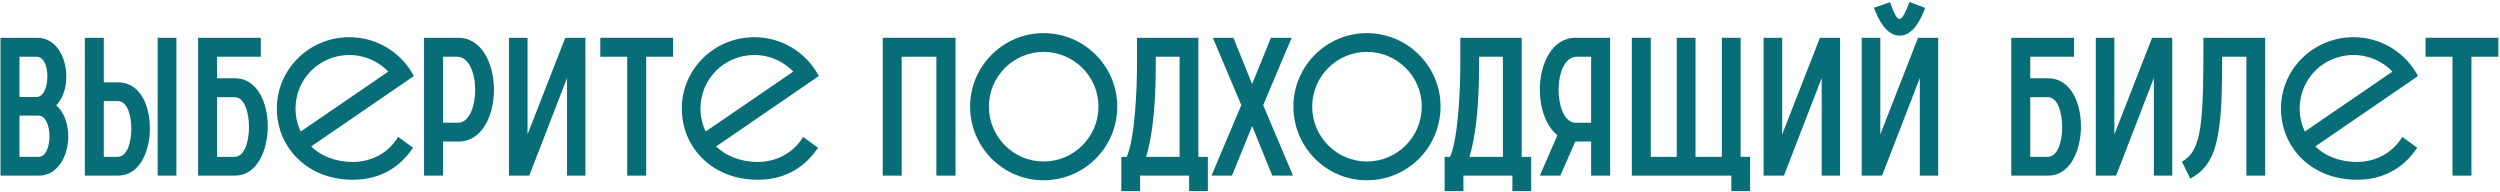 <?xml version="1.0" encoding="UTF-8"?> <svg xmlns="http://www.w3.org/2000/svg" width="1210" height="93" viewBox="0 0 1210 93" fill="none"><path d="M0.247 85V18.283H18.051C27.14 18.283 32.107 27.747 32.107 37.023C32.107 42.271 30.514 47.612 27.234 50.985C31.17 54.453 33.044 60.262 33.044 66.072C33.044 75.349 27.984 85 18.894 85H0.247ZM9.43 75.911H18.707C22.268 75.911 23.954 70.851 23.954 65.884C23.954 61.012 22.08 55.952 18.707 55.952H9.43V75.911ZM9.43 46.956H17.676C21.143 46.956 22.924 41.99 22.924 37.023C22.924 32.151 21.331 27.466 17.676 27.466H9.43V46.956Z" fill="#076E77"></path><path d="M50.243 75.911H56.896C61.581 75.911 63.549 68.977 63.549 62.324C63.549 55.671 61.581 48.924 57.083 48.924H50.243V75.911ZM41.06 85V18.283H50.243V39.835H57.083C67.859 39.835 72.544 51.079 72.544 62.136C72.544 73.381 67.484 85 57.177 85H41.06ZM76.293 18.283V85H85.382V18.283H76.293Z" fill="#076E77"></path><path d="M105.056 75.911H113.489C118.268 75.911 120.517 68.695 120.517 61.48C120.517 54.359 118.268 47.05 113.677 47.05H105.056V75.911ZM95.873 85V18.283H126.233V27.466H105.056V37.867H113.677C124.453 37.867 129.606 49.486 129.606 61.199C129.606 72.912 124.265 85 113.864 85H95.873Z" fill="#076E77"></path><path d="M205.247 85V18.283H221.833C233.171 18.283 239.074 30.839 239.074 43.395C239.074 55.952 233.359 68.508 221.833 68.508H214.43V85H205.247ZM214.43 59.419H221.646C227.174 59.419 229.985 51.454 229.985 43.395C229.985 35.431 226.987 27.466 221.271 27.466H214.43V59.419Z" fill="#076E77"></path><path d="M246.334 85V18.283H255.33V65.041L273.602 18.283H283.347V85H274.446V37.773L256.173 85H246.334Z" fill="#076E77"></path><path d="M303.572 85V27.466H290.547V18.283H325.78V27.466H312.755V85H303.572Z" fill="#076E77"></path><path d="M427.247 85V18.283H462.48V85H453.203V27.466H436.43V85H427.247Z" fill="#076E77"></path><path d="M505.048 87.249C485.464 87.249 469.534 71.319 469.534 51.548C469.534 32.057 485.464 16.034 505.048 16.034C524.82 16.034 540.749 32.057 540.749 51.548C540.749 71.319 524.82 87.249 505.048 87.249ZM505.048 78.16C519.76 78.16 531.66 66.259 531.66 51.548C531.66 37.023 519.76 25.123 505.048 25.123C490.524 25.123 478.623 37.023 478.623 51.548C478.623 66.259 490.524 78.16 505.048 78.16Z" fill="#076E77"></path><path d="M542.721 92.496V75.911H545.344C549.467 66.728 550.311 41.521 550.311 31.401V18.283H580.015V75.911H584.606V92.496H575.517V85H551.81V92.496H542.721ZM559.4 31.401C559.4 57.545 556.589 69.82 554.715 75.911H570.926V27.466H559.4V31.401Z" fill="#076E77"></path><path d="M611.378 50.892L625.808 85H615.782L606.037 61.012L596.292 85H586.359L600.789 50.892L587.015 18.283H596.947L606.037 40.678L615.126 18.283H625.152L611.378 50.892Z" fill="#076E77"></path><path d="M661.526 87.249C641.942 87.249 626.013 71.319 626.013 51.548C626.013 32.057 641.942 16.034 661.526 16.034C681.298 16.034 697.228 32.057 697.228 51.548C697.228 71.319 681.298 87.249 661.526 87.249ZM661.526 78.16C676.238 78.16 688.138 66.259 688.138 51.548C688.138 37.023 676.238 25.123 661.526 25.123C647.002 25.123 635.102 37.023 635.102 51.548C635.102 66.259 647.002 78.16 661.526 78.16Z" fill="#076E77"></path><path d="M699.199 92.496V75.911H701.823C705.946 66.728 706.789 41.521 706.789 31.401V18.283H736.493V75.911H741.085V92.496H731.995V85H708.288V92.496H699.199ZM715.878 31.401C715.878 57.545 713.067 69.82 711.193 75.911H727.404V27.466H715.878V31.401Z" fill="#076E77"></path><path d="M779.288 18.283V85H770.105V68.508H762.421L755.206 85H745.274L753.801 65.416C748.178 61.012 745.274 52.204 745.274 43.395C745.274 30.839 751.177 18.283 762.515 18.283H779.288ZM762.703 59.419H770.105V27.466H763.077C757.361 27.466 754.363 35.431 754.363 43.395C754.363 51.454 757.174 59.419 762.703 59.419Z" fill="#076E77"></path><path d="M789.801 85V18.283H798.984V75.911H811.541V18.283H820.63V75.911H833.374V18.283H842.463V75.911H847.054V92.496H837.965V85H789.801Z" fill="#076E77"></path><path d="M853.582 85V18.283H862.578V65.041L880.85 18.283H890.595V85H881.693V37.773L863.421 85H853.582Z" fill="#076E77"></path><path d="M901.075 85V18.283H910.07V65.041L928.343 18.283H938.088V85H929.186V37.773L910.914 85H901.075ZM906.978 3.759L914.756 1.041C916.536 6.008 917.941 9.193 919.347 9.193C920.753 9.193 922.252 6.008 924.22 0.948L931.81 3.852C929.655 9.475 925.906 17.252 919.441 17.252C912.881 17.252 909.133 9.381 906.978 3.759Z" fill="#076E77"></path><path d="M982.64 75.911H991.074C995.853 75.911 998.102 68.695 998.102 61.48C998.102 54.359 995.853 47.05 991.261 47.05H982.64V75.911ZM973.457 85V18.283H1003.82V27.466H982.64V37.867H991.261C1002.04 37.867 1007.19 49.486 1007.19 61.199C1007.19 72.912 1001.85 85 991.449 85H973.457Z" fill="#076E77"></path><path d="M1014.36 85V18.283H1023.36V65.041L1041.63 18.283H1051.37V85H1042.47V37.773L1024.2 85H1014.36Z" fill="#076E77"></path><path d="M1066.45 18.283H1096.34V85H1087.25V27.466H1075.53C1075.53 42.084 1075.35 53.89 1073.85 63.167C1072.35 72.912 1069.44 81.72 1060.07 86.406L1056.04 78.253C1061.01 75.349 1063.54 70.944 1064.95 61.574C1066.45 51.267 1066.45 36.742 1066.45 18.283Z" fill="#076E77"></path><path d="M1186.99 85V27.466H1173.97V18.283H1209.2V27.466H1196.18V85H1186.99Z" fill="#076E77"></path><path d="M193.274 67.281L192.849 66.972L192.561 67.412C187.842 74.626 179.761 78.874 170.751 78.874C162.037 78.874 154.658 75.78 149.843 70.804L199.283 36.899L199.66 36.64L199.436 36.242C193.516 25.69 182.146 18.5 169.084 18.5C150.014 18.5 134.5 33.717 134.5 52.5C134.5 71.291 149.189 86.5 170.751 86.5C182.39 86.5 192.18 81.734 198.947 72.021L199.227 71.619L198.831 71.331L193.274 67.281ZM188.708 34.738L145.369 64.379C143.536 60.804 142.539 56.819 142.539 52.5C142.539 37.96 154.262 26.126 169.084 26.126C176.88 26.126 183.897 29.471 188.708 34.738Z" fill="#076E77" stroke="#076E77"></path><path d="M389.274 67.281L388.849 66.972L388.561 67.412C383.842 74.626 375.761 78.874 366.751 78.874C358.037 78.874 350.658 75.78 345.843 70.804L395.283 36.899L395.66 36.64L395.436 36.242C389.516 25.69 378.146 18.5 365.084 18.5C346.014 18.5 330.5 33.717 330.5 52.5C330.5 71.291 345.189 86.5 366.751 86.5C378.39 86.5 388.18 81.734 394.947 72.021L395.227 71.619L394.831 71.331L389.274 67.281ZM384.708 34.738L341.369 64.379C339.536 60.804 338.539 56.819 338.539 52.5C338.539 37.96 350.262 26.126 365.084 26.126C372.88 26.126 379.897 29.471 384.708 34.738Z" fill="#076E77" stroke="#076E77"></path><path d="M1163.27 67.281L1162.85 66.972L1162.56 67.412C1157.84 74.626 1149.76 78.874 1140.75 78.874C1132.04 78.874 1124.66 75.78 1119.84 70.804L1169.28 36.899L1169.66 36.64L1169.44 36.242C1163.52 25.69 1152.15 18.5 1139.08 18.5C1120.01 18.5 1104.5 33.717 1104.5 52.5C1104.5 71.291 1119.19 86.5 1140.75 86.5C1152.39 86.5 1162.18 81.734 1168.95 72.021L1169.23 71.619L1168.83 71.331L1163.27 67.281ZM1158.71 34.738L1115.37 64.379C1113.54 60.804 1112.54 56.819 1112.54 52.5C1112.54 37.96 1124.26 26.126 1139.08 26.126C1146.88 26.126 1153.9 29.471 1158.71 34.738Z" fill="#076E77" stroke="#076E77"></path></svg> 